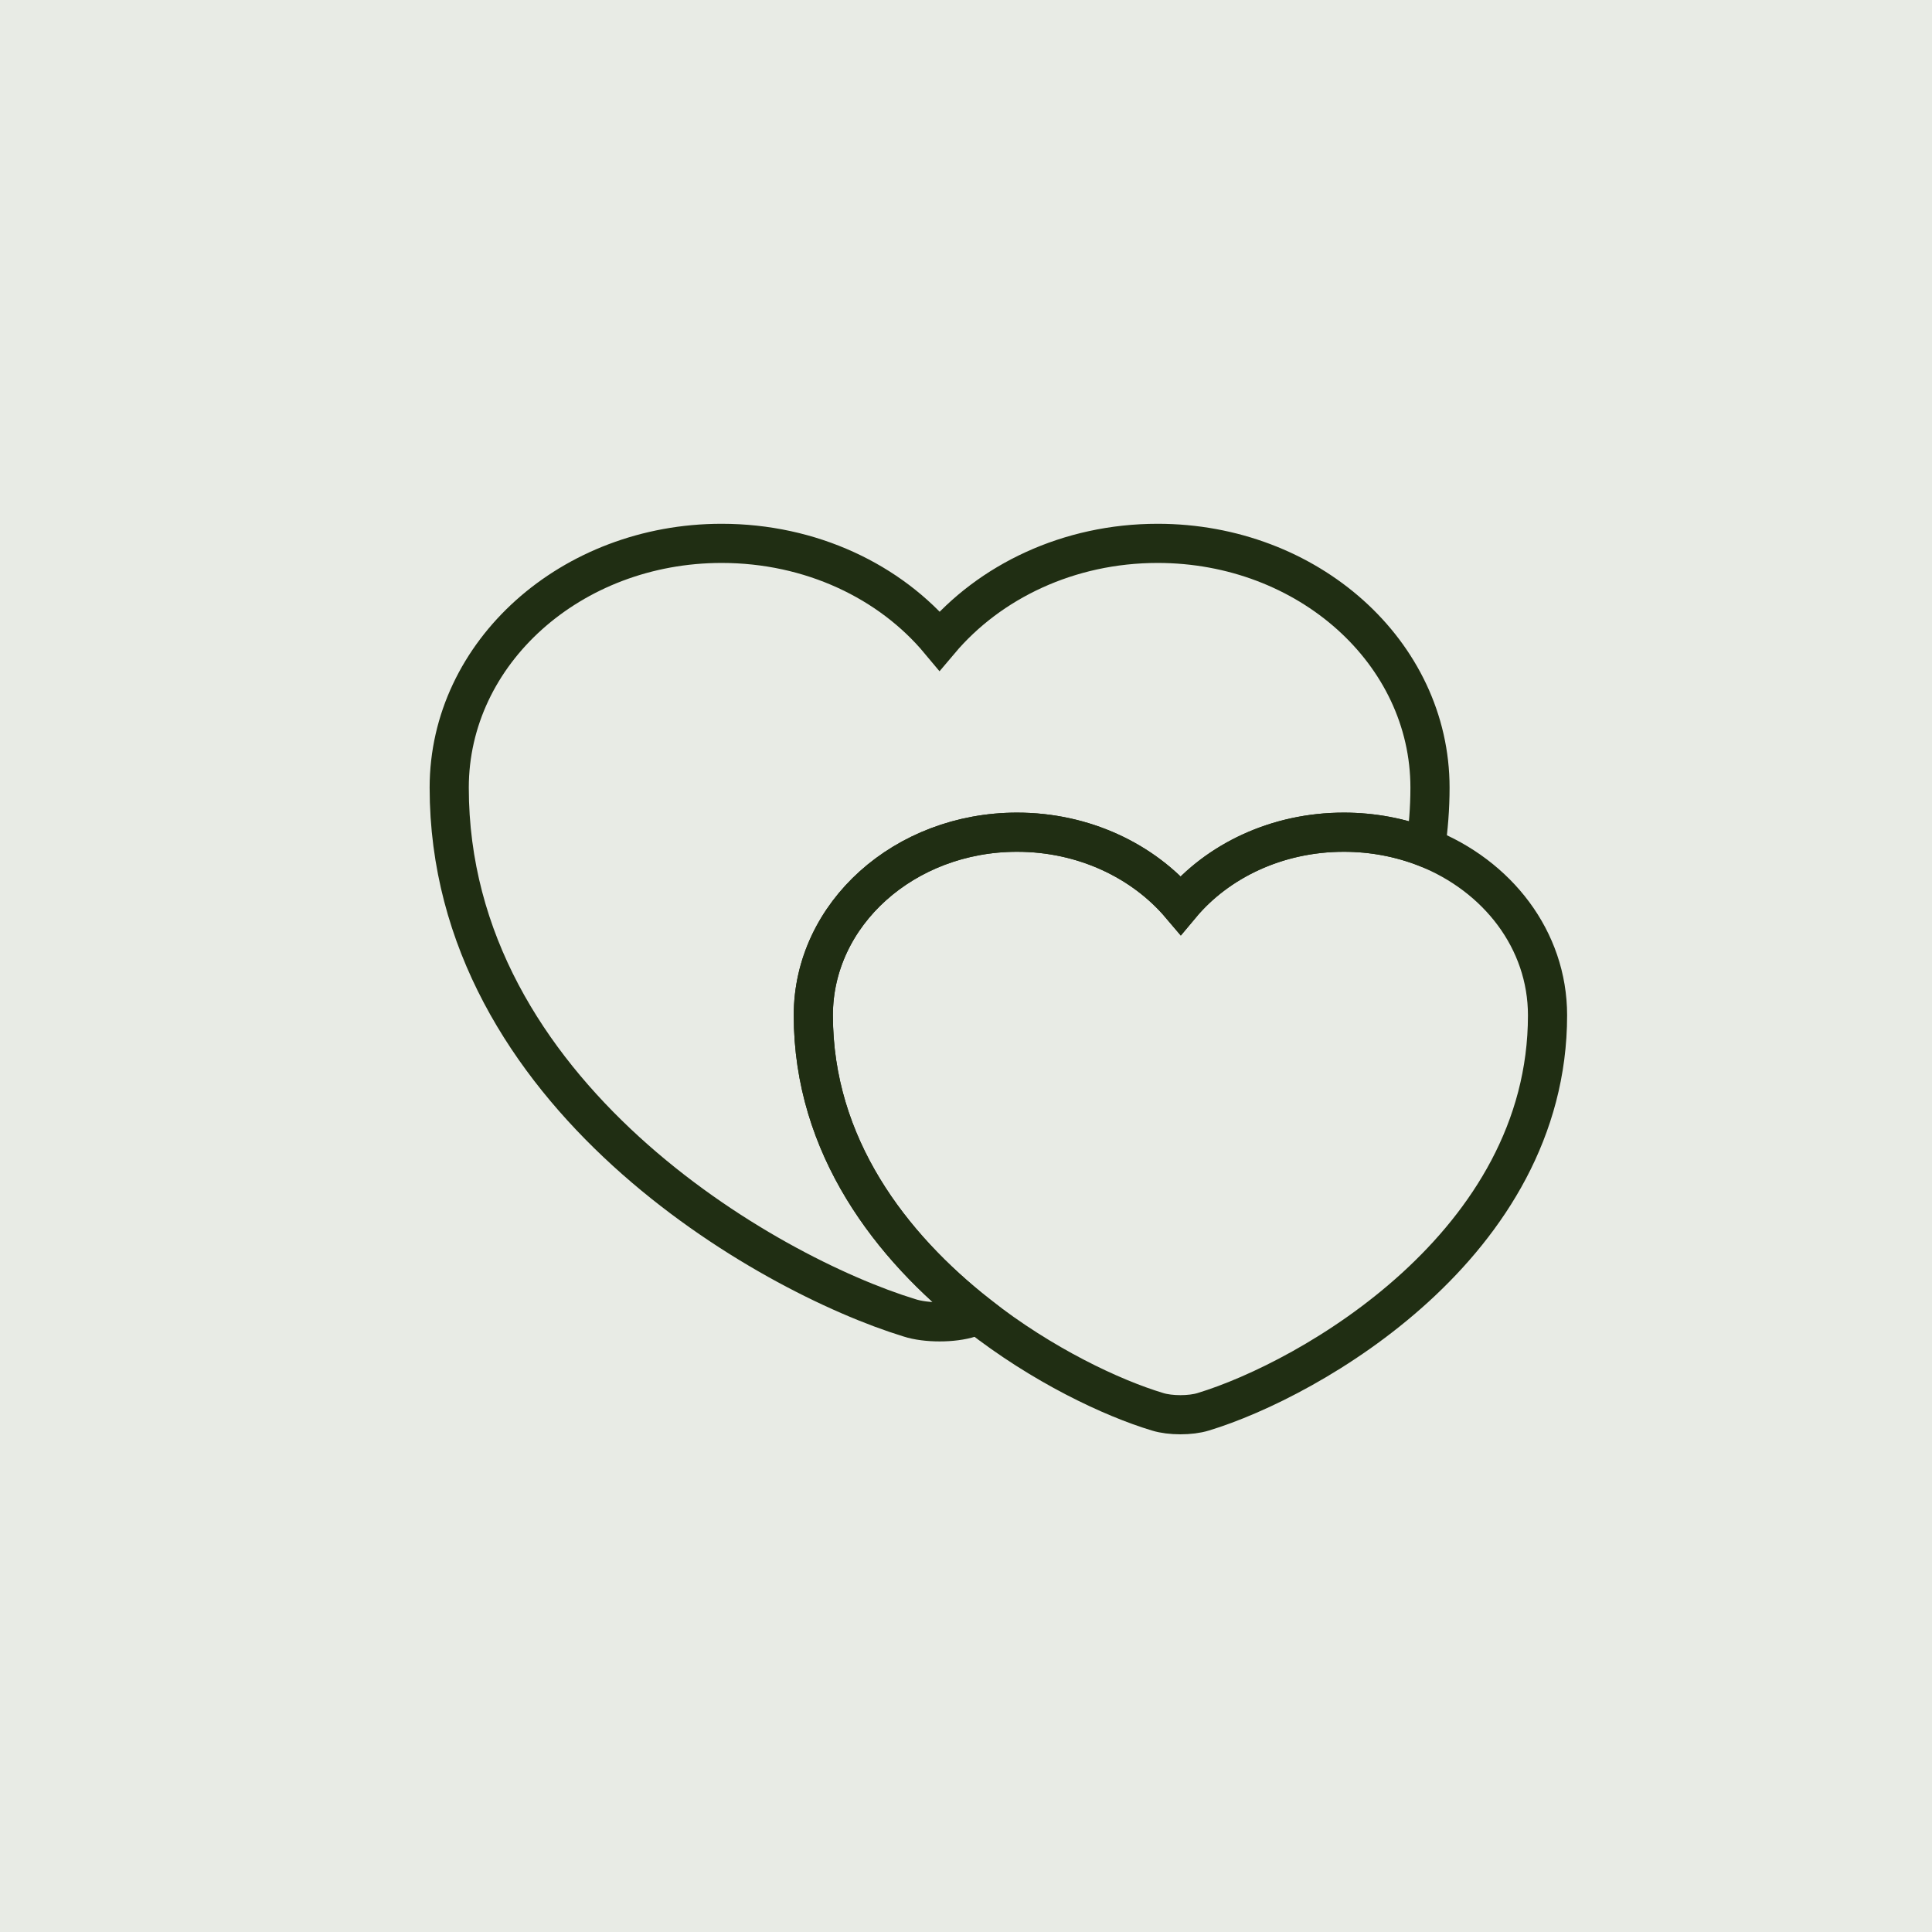<?xml version="1.0" encoding="utf-8"?>
<svg xmlns="http://www.w3.org/2000/svg" fill="none" height="100%" overflow="visible" preserveAspectRatio="none" style="display: block;" viewBox="0 0 74 74" width="100%">
<g id="Group 4">
<rect fill="#34501A" fill-opacity="0.11" height="74" id="Rectangle 12" width="74"/>
<g id="vuesax/linear/lovely">
<g id="lovely">
<g id="Group">
<g id="Group_2">
<path d="M54.772 30.169C54.772 30.956 54.709 31.725 54.604 32.456C53.636 32.081 52.585 31.875 51.47 31.875C48.904 31.875 46.632 32.981 45.223 34.669C43.793 32.981 41.521 31.875 38.955 31.875C34.643 31.875 31.152 35.006 31.152 38.888C31.152 43.913 34.139 47.756 37.462 50.362C37.357 50.419 37.251 50.438 37.146 50.475C36.515 50.681 35.464 50.681 34.833 50.475C29.385 48.806 17.206 41.906 17.206 30.169C17.206 24.994 21.876 20.812 27.639 20.812C31.068 20.812 34.096 22.275 35.989 24.544C37.904 22.275 40.932 20.812 44.34 20.812C50.103 20.812 54.772 24.994 54.772 30.169Z" id="Vector" stroke="#202E13" stroke-linecap="round" stroke-width="1.5"/>
</g>
<g id="Group_3">
<path d="M59.274 38.888C59.274 47.663 50.166 52.837 46.086 54.075C45.602 54.225 44.824 54.225 44.34 54.075C42.594 53.55 39.923 52.294 37.462 50.362C34.139 47.756 31.152 43.913 31.152 38.888C31.152 35.006 34.644 31.875 38.956 31.875C41.522 31.875 43.793 32.981 45.224 34.669C46.633 32.981 48.904 31.875 51.47 31.875C52.585 31.875 53.637 32.081 54.604 32.456C57.36 33.544 59.274 36 59.274 38.888Z" id="Vector_2" stroke="#202E13" stroke-linecap="round" stroke-width="1.5"/>
</g>
</g>
<g id="Vector_3" opacity="0">
</g>
</g>
</g>
</g>
</svg>